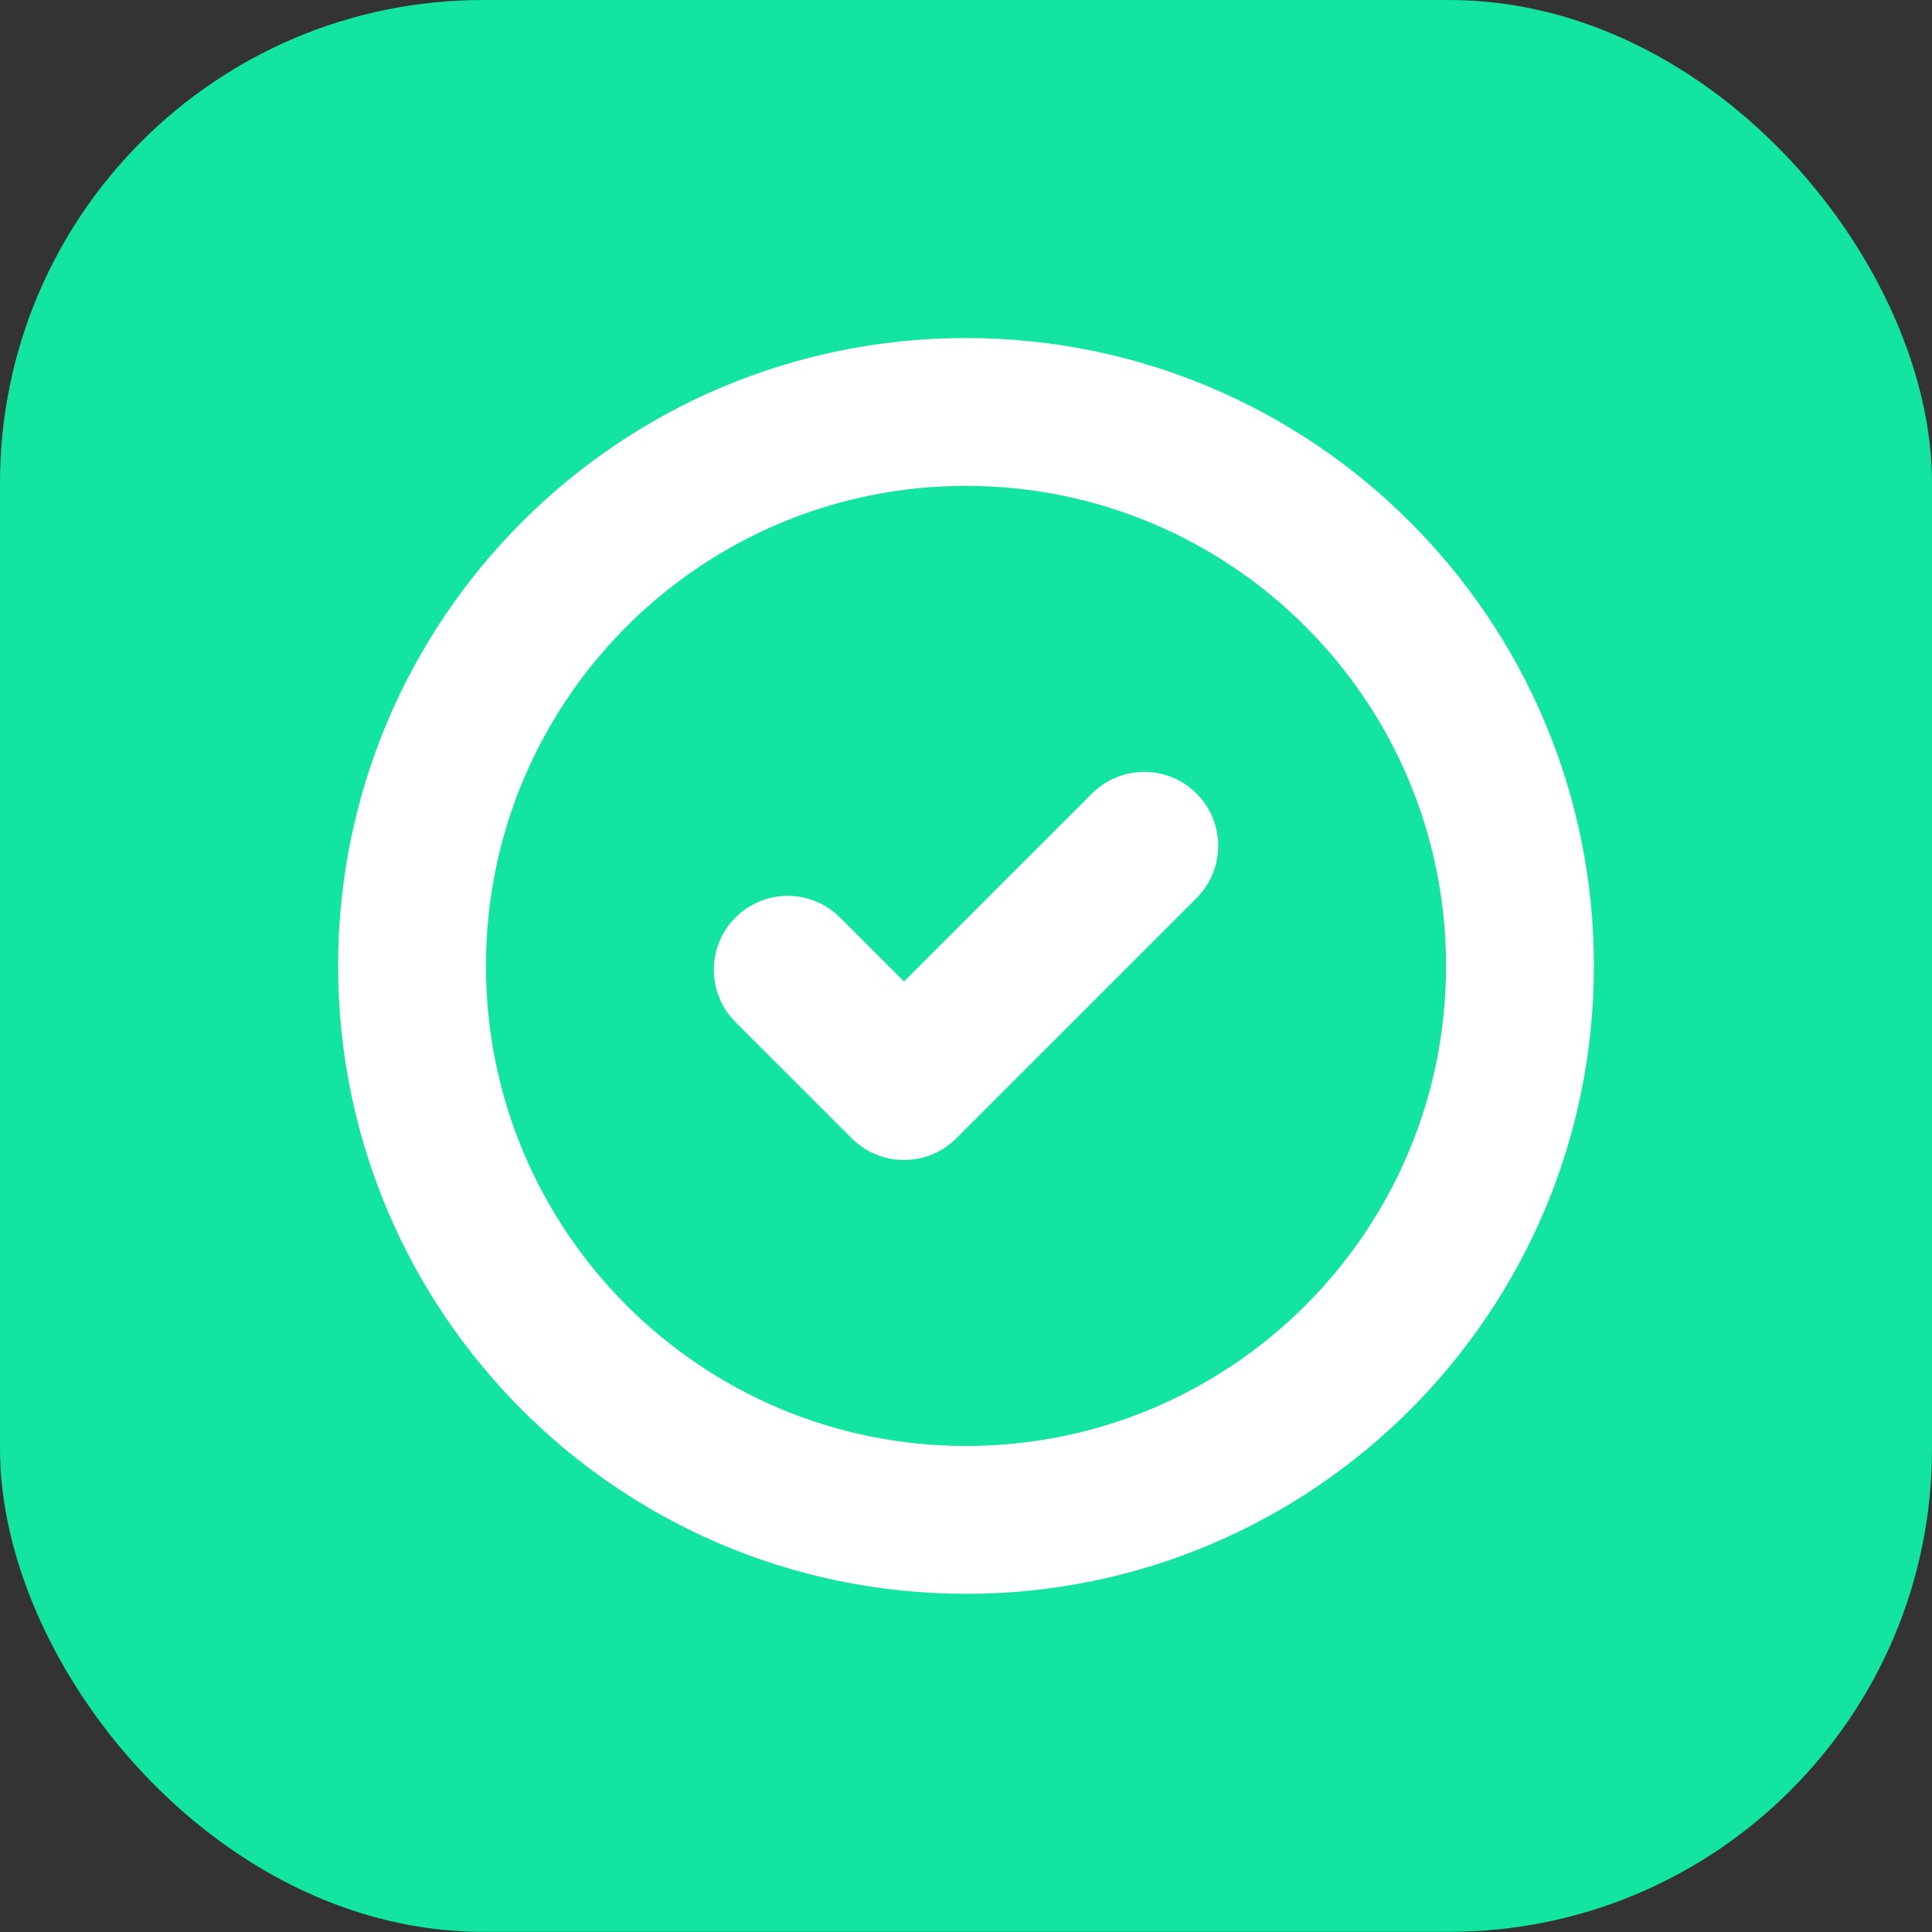 <svg width="80" height="80" viewBox="0 0 80 80" fill="none" xmlns="http://www.w3.org/2000/svg">
<rect x="0" y="0" width="80" height="80" fill="#333333" stroke="none"/>
<rect width="80" height="79.994" rx="20" fill="#14E4A1"/>
<path d="M48.697 36.338C49.423 35.612 49.423 34.434 48.697 33.708C47.971 32.982 46.793 32.982 46.067 33.708L37.433 42.342L33.934 38.842C33.207 38.116 32.029 38.116 31.303 38.842C30.577 39.568 30.577 40.746 31.303 41.472L36.118 46.287C36.845 47.014 38.022 47.013 38.748 46.287L48.697 36.338Z" fill="white"/>
<path d="M45.218 32.859C46.413 31.664 48.351 31.664 49.546 32.859C50.742 34.054 50.742 35.992 49.546 37.188L39.598 47.136C38.403 48.331 36.465 48.332 35.269 47.136L30.454 42.322C29.259 41.127 29.259 39.188 30.454 37.993C31.65 36.797 33.588 36.797 34.783 37.993L37.433 40.643L45.218 32.859ZM47.848 34.557C47.591 34.3 47.173 34.3 46.916 34.557L37.433 44.04L33.085 39.691C32.828 39.434 32.41 39.434 32.153 39.691C31.895 39.949 31.896 40.365 32.153 40.622L36.967 45.438C37.224 45.695 37.642 45.695 37.9 45.438L47.848 35.489C48.105 35.232 48.105 34.814 47.848 34.557Z" fill="white"/>
<path fill-rule="evenodd" clip-rule="evenodd" d="M40 15.199C26.304 15.199 15.202 26.301 15.202 39.997C15.202 53.693 26.304 64.795 40 64.795C53.696 64.795 64.798 53.693 64.798 39.997C64.798 26.301 53.696 15.199 40 15.199ZM18.922 39.997C18.922 28.356 28.359 18.919 40 18.919C51.641 18.919 61.078 28.356 61.078 39.997C61.078 51.638 51.641 61.075 40 61.075C28.359 61.075 18.922 51.638 18.922 39.997Z" fill="white"/>
<path d="M63.596 39.997C63.596 26.965 53.032 16.401 40 16.401C26.968 16.401 16.404 26.965 16.404 39.997C16.404 53.029 26.968 63.593 40 63.593C53.032 63.593 63.596 53.029 63.596 39.997ZM59.878 39.997C59.878 29.019 50.978 20.119 40 20.119C29.022 20.119 20.122 29.019 20.122 39.997C20.122 50.975 29.022 59.875 40 59.875C50.978 59.875 59.878 50.975 59.878 39.997ZM62.28 39.997C62.28 52.302 52.305 62.277 40 62.277C27.695 62.277 17.72 52.302 17.72 39.997C17.72 27.692 27.695 17.717 40 17.717C52.305 17.717 62.28 27.692 62.28 39.997ZM66 39.997C66 54.356 54.359 65.997 40 65.997C25.641 65.997 14 54.356 14 39.997C14 25.638 25.641 13.997 40 13.997C54.359 13.997 66 25.638 66 39.997Z" fill="white"/>
</svg>
